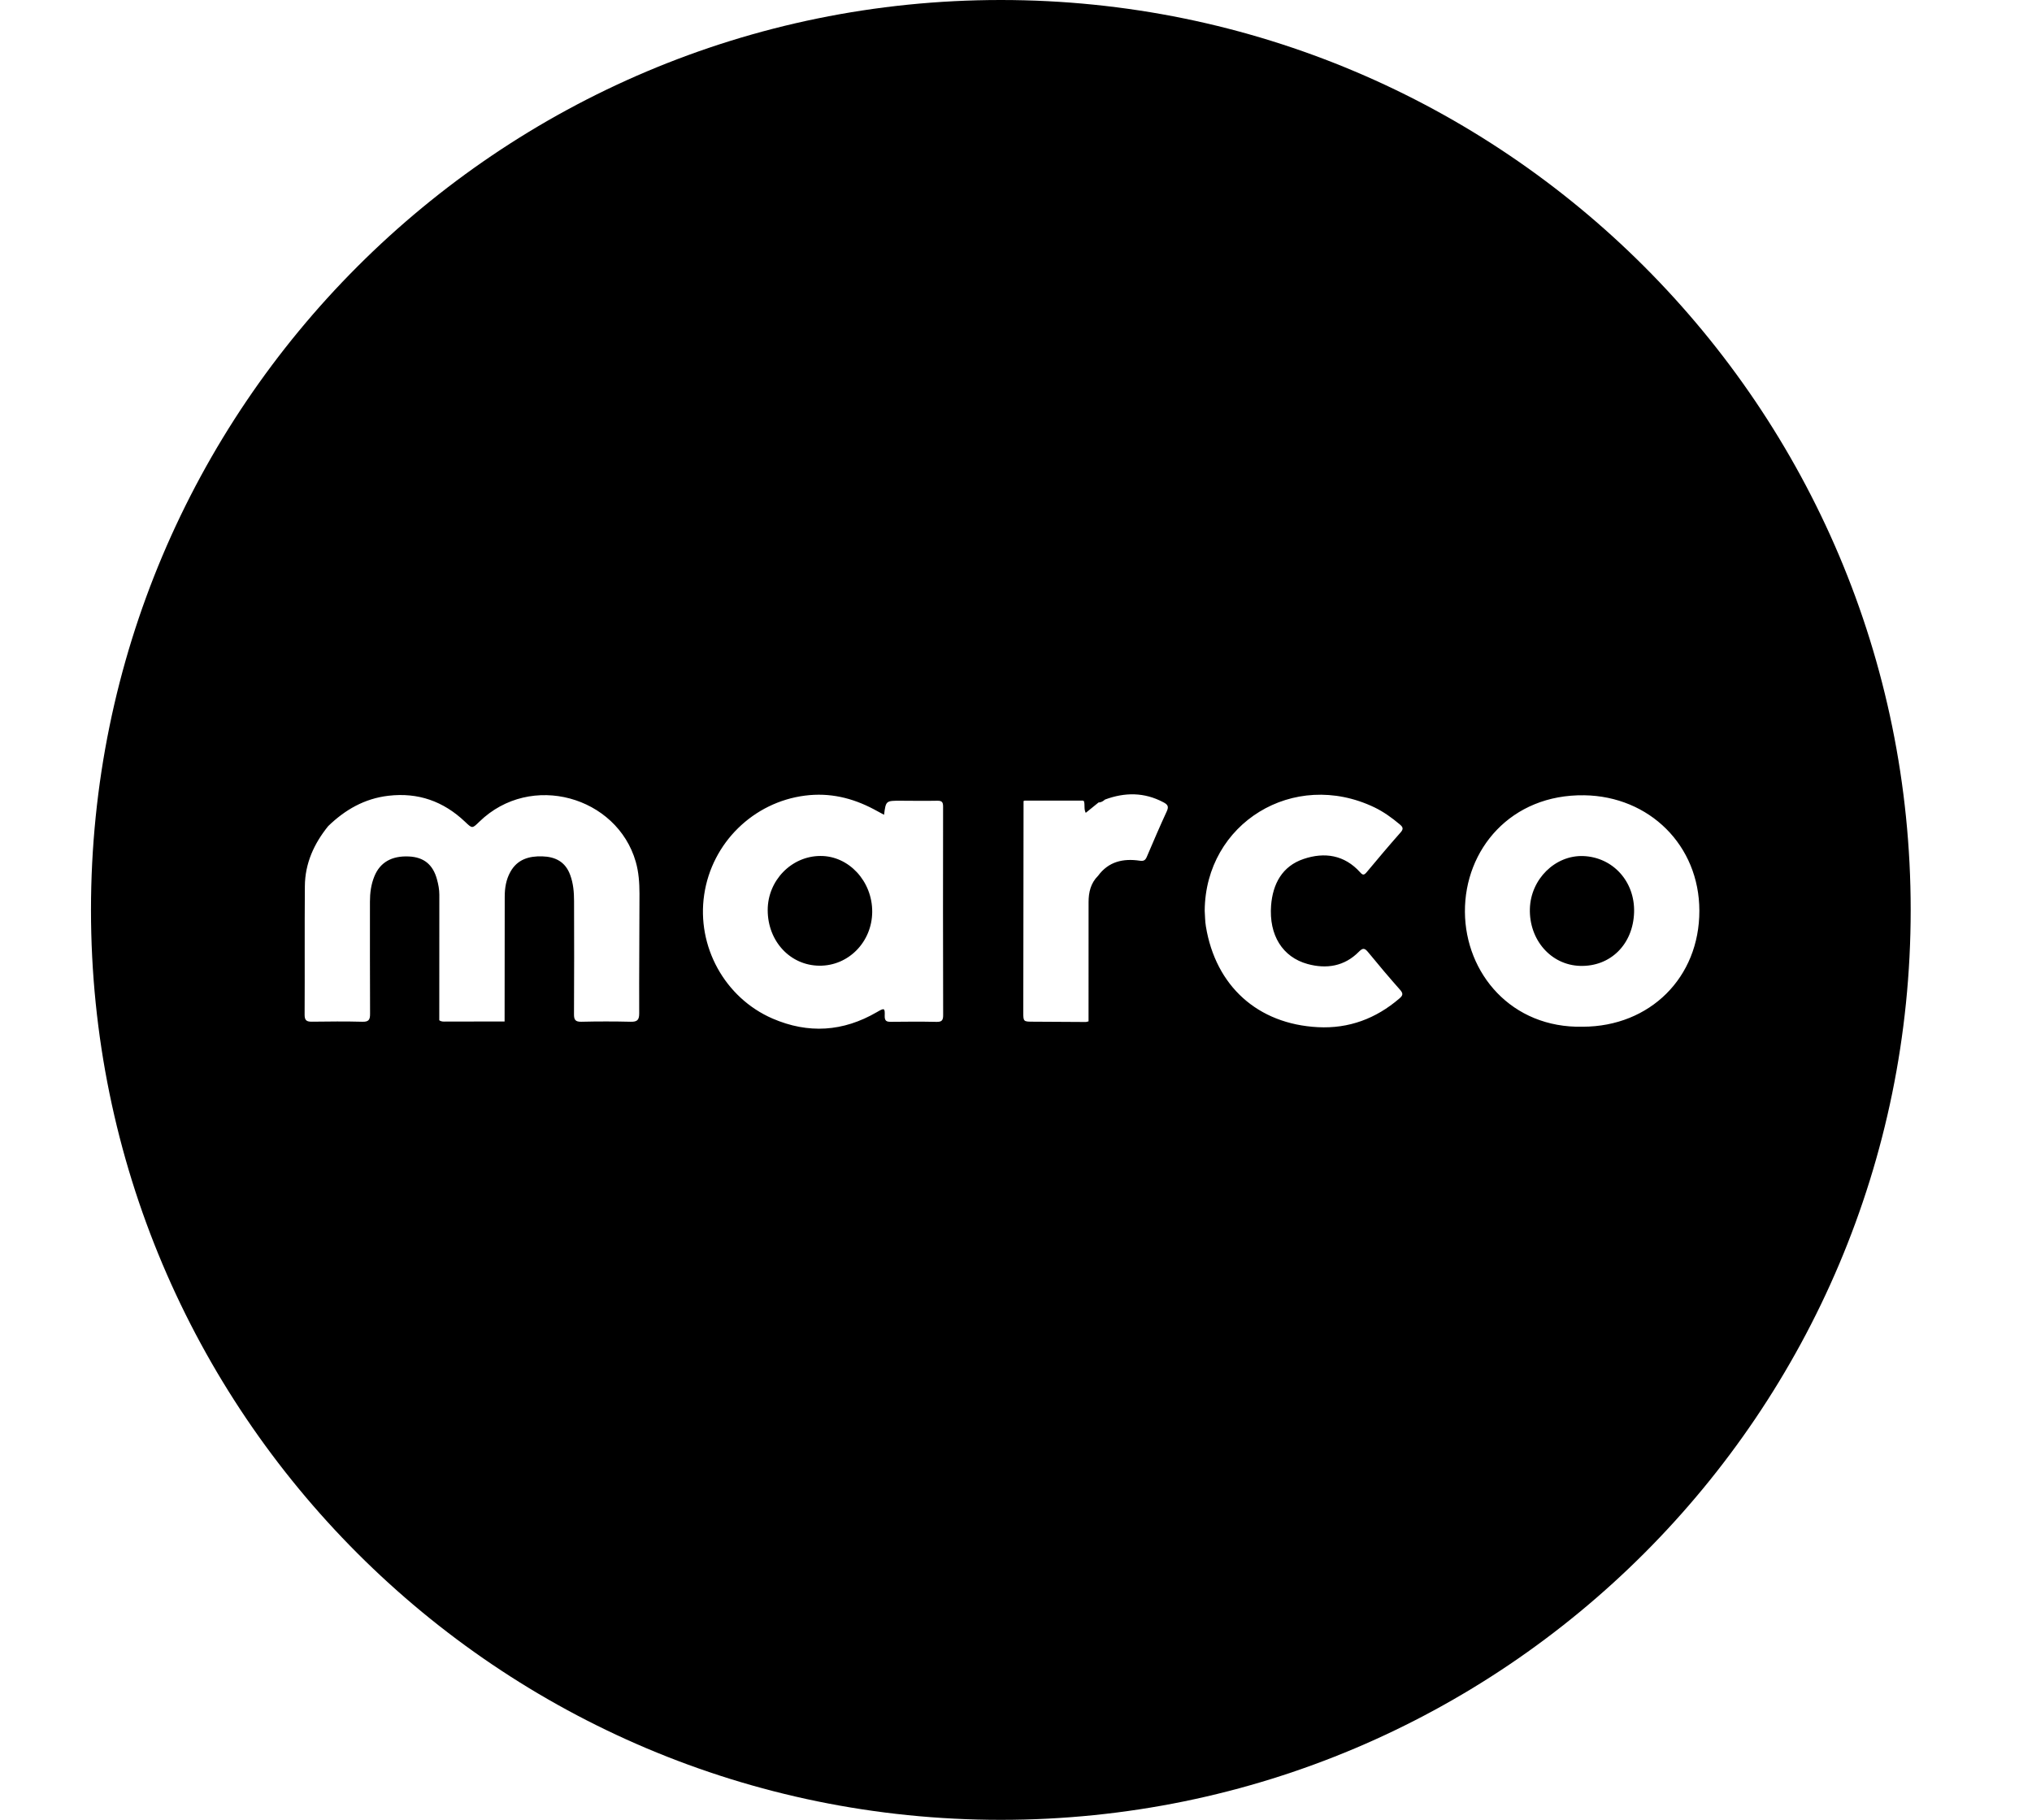 <svg width="67" height="60" viewBox="0 0 67 60" fill="none" xmlns="http://www.w3.org/2000/svg">
<path d="M27.049 28.221C26.095 28.224 25.311 29.033 25.313 30.008C25.315 31.036 26.058 31.833 27.021 31.839C27.979 31.846 28.754 31.053 28.759 30.061C28.763 29.053 27.985 28.215 27.049 28.221ZM27.049 28.221C26.095 28.224 25.311 29.033 25.313 30.008C25.315 31.036 26.058 31.833 27.021 31.839C27.979 31.846 28.754 31.053 28.759 30.061C28.763 29.053 27.985 28.215 27.049 28.221ZM27.049 28.221C26.095 28.224 25.311 29.033 25.313 30.008C25.315 31.036 26.058 31.833 27.021 31.839C27.979 31.846 28.754 31.053 28.759 30.061C28.763 29.053 27.985 28.215 27.049 28.221ZM27.049 28.221C26.095 28.224 25.311 29.033 25.313 30.008C25.315 31.036 26.058 31.833 27.021 31.839C27.979 31.846 28.754 31.053 28.759 30.061C28.763 29.053 27.985 28.215 27.049 28.221ZM33 0C16.431 0 3 13.431 3 30C3 46.569 16.431 60 33 60C49.569 60 63 46.569 63 30C63 13.431 49.569 0 33 0ZM19.168 33.687C18.969 33.691 18.924 33.62 18.926 33.434C18.933 32.193 18.932 30.952 18.928 29.711C18.928 29.417 18.904 29.128 18.801 28.849C18.643 28.413 18.313 28.247 17.881 28.234C17.443 28.221 17.059 28.331 16.828 28.746C16.686 29.001 16.642 29.277 16.642 29.566C16.642 30.937 16.64 32.306 16.638 33.678C15.993 33.68 15.351 33.68 14.706 33.681C14.63 33.681 14.55 33.691 14.484 33.637C14.484 32.258 14.484 30.879 14.486 29.501C14.486 29.327 14.454 29.158 14.408 28.992C14.276 28.504 13.974 28.262 13.488 28.238C12.917 28.209 12.53 28.433 12.344 28.893C12.234 29.162 12.198 29.441 12.198 29.728C12.2 30.959 12.194 32.193 12.202 33.424C12.204 33.626 12.153 33.693 11.945 33.687C11.393 33.672 10.842 33.678 10.289 33.685C10.121 33.687 10.043 33.652 10.044 33.458C10.052 32.044 10.041 30.632 10.052 29.218C10.057 28.465 10.354 27.815 10.821 27.237C11.379 26.697 12.019 26.328 12.807 26.236C13.789 26.121 14.622 26.419 15.332 27.092C15.574 27.323 15.569 27.321 15.805 27.092C17.506 25.437 20.346 26.266 20.962 28.411C21.061 28.754 21.084 29.108 21.085 29.46C21.085 30.779 21.07 32.098 21.076 33.417C21.076 33.635 21.003 33.691 20.797 33.687C20.254 33.674 19.71 33.674 19.168 33.687ZM30.884 33.691C30.384 33.68 29.885 33.683 29.384 33.689C29.24 33.691 29.166 33.669 29.171 33.493C29.179 33.229 29.162 33.225 28.912 33.37C27.8 34.017 26.651 34.091 25.471 33.581C23.897 32.897 22.965 31.202 23.219 29.497C23.472 27.783 24.845 26.447 26.544 26.231C27.357 26.127 28.1 26.305 28.81 26.68C28.922 26.738 29.032 26.799 29.149 26.863C29.21 26.4 29.21 26.399 29.693 26.4C30.097 26.402 30.503 26.408 30.908 26.4C31.055 26.399 31.096 26.445 31.096 26.59C31.092 28.884 31.092 31.176 31.098 33.469C31.098 33.629 31.061 33.695 30.884 33.691ZM34.077 33.685C33.74 33.685 33.74 33.685 33.74 33.361C33.74 32.929 33.74 32.498 33.742 32.068C33.743 30.181 33.747 28.293 33.749 26.406C33.76 26.41 33.77 26.408 33.777 26.397H35.696C35.679 26.374 35.659 26.361 35.635 26.352C35.659 26.36 35.679 26.371 35.696 26.395C35.709 26.404 35.72 26.408 35.735 26.404C35.785 26.527 35.728 26.669 35.8 26.799C35.947 26.68 36.085 26.568 36.221 26.458C36.303 26.458 36.37 26.417 36.432 26.363L36.438 26.36C37.09 26.119 37.729 26.117 38.356 26.449C38.492 26.52 38.548 26.581 38.474 26.743C38.243 27.243 38.027 27.747 37.811 28.254C37.762 28.366 37.708 28.396 37.578 28.377C37.035 28.297 36.553 28.403 36.206 28.875C35.964 29.115 35.893 29.417 35.893 29.743C35.893 31.055 35.893 32.362 35.892 33.674C35.864 33.681 35.836 33.687 35.808 33.695C35.23 33.691 34.653 33.687 34.075 33.685H34.077ZM43.113 31.783C43.737 31.954 44.331 31.861 44.807 31.377C44.941 31.241 45.002 31.261 45.112 31.395C45.455 31.815 45.805 32.228 46.165 32.635C46.273 32.757 46.258 32.821 46.142 32.919C45.369 33.585 44.471 33.918 43.458 33.866C41.466 33.764 40.082 32.506 39.761 30.542C39.733 30.375 39.733 30.199 39.722 30.028C39.741 27.142 42.653 25.344 45.317 26.618C45.623 26.766 45.893 26.961 46.15 27.177C46.251 27.261 46.29 27.323 46.182 27.444C45.8 27.876 45.429 28.316 45.06 28.759C44.976 28.858 44.933 28.858 44.848 28.761C44.33 28.185 43.672 28.087 42.983 28.32C42.276 28.558 41.967 29.143 41.911 29.853C41.837 30.829 42.286 31.556 43.113 31.783ZM52.188 33.851C49.831 33.905 48.315 32.087 48.302 30.065C48.289 28.005 49.82 26.184 52.237 26.22C54.383 26.253 56.03 27.87 56.032 30.026C56.036 32.225 54.407 33.846 52.188 33.851ZM52.2 28.224C51.275 28.193 50.471 28.988 50.444 29.961C50.416 30.989 51.139 31.815 52.095 31.845C53.101 31.876 53.848 31.135 53.88 30.078C53.91 29.063 53.181 28.26 52.2 28.224ZM27.049 28.221C26.095 28.224 25.311 29.033 25.313 30.008C25.315 31.036 26.058 31.833 27.021 31.839C27.979 31.846 28.754 31.053 28.759 30.061C28.763 29.053 27.985 28.215 27.049 28.221ZM27.049 28.221C26.095 28.224 25.311 29.033 25.313 30.008C25.315 31.036 26.058 31.833 27.021 31.839C27.979 31.846 28.754 31.053 28.759 30.061C28.763 29.053 27.985 28.215 27.049 28.221ZM27.049 28.221C26.095 28.224 25.311 29.033 25.313 30.008C25.315 31.036 26.058 31.833 27.021 31.839C27.979 31.846 28.754 31.053 28.759 30.061C28.763 29.053 27.985 28.215 27.049 28.221Z" fill="black"/>
</svg>
